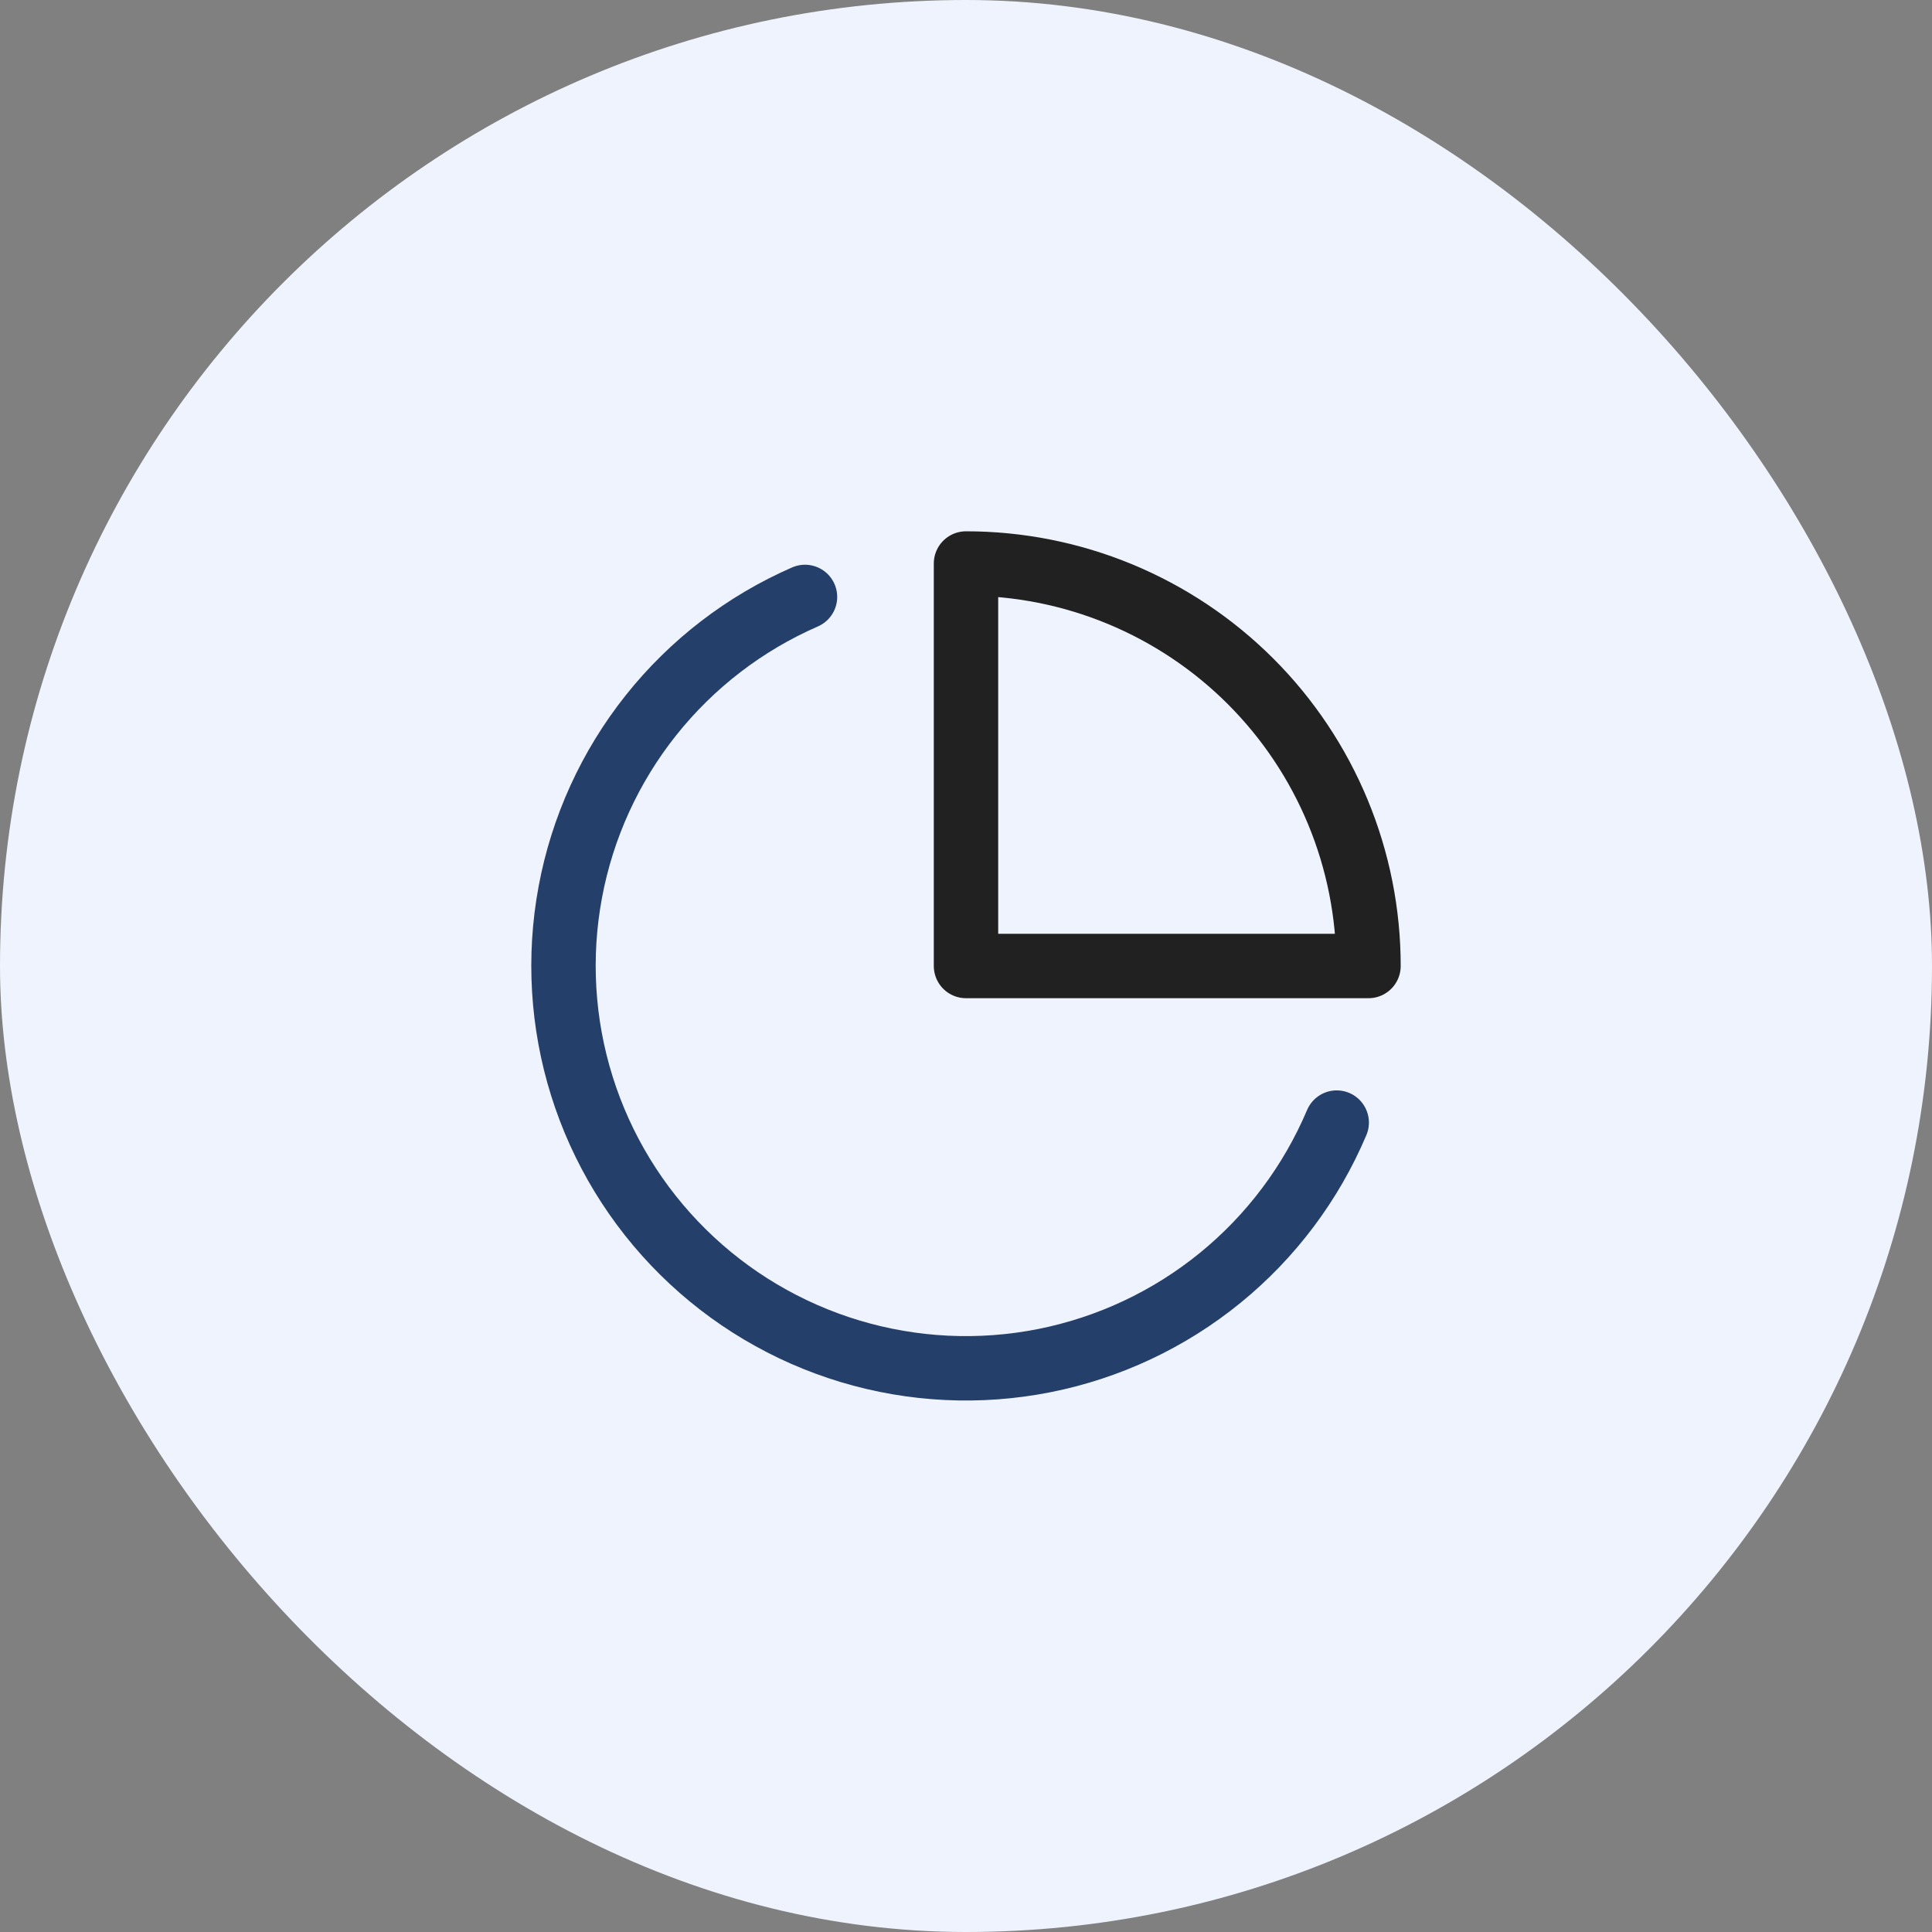 <?xml version="1.0" encoding="UTF-8"?>
<svg xmlns="http://www.w3.org/2000/svg" width="60" height="60" viewBox="0 0 60 60" fill="none">
  <rect x="0" y="0" width="60" height="60" fill="#808080" stroke="none"/>
  <rect width="60" height="60" rx="30" fill="#EFF3FD"></rect>
  <path d="M41.513 34.863C40.717 36.743 39.474 38.4 37.89 39.689C36.306 40.978 34.431 41.859 32.428 42.256C30.425 42.653 28.355 42.553 26.4 41.965C24.445 41.377 22.663 40.319 21.211 38.883C19.759 37.448 18.681 35.678 18.071 33.73C17.461 31.782 17.337 29.713 17.711 27.706C18.084 25.699 18.944 23.813 20.215 22.215C21.486 20.617 23.129 19.354 25 18.538" stroke="#24406A" stroke-width="2" stroke-linecap="round" stroke-linejoin="round"></path>
  <path d="M42.5 30C42.5 28.358 42.177 26.733 41.548 25.216C40.92 23.7 40 22.322 38.839 21.161C37.678 20 36.3 19.08 34.783 18.451C33.267 17.823 31.642 17.5 30 17.5V30H42.5Z" stroke="#212121" stroke-width="2" stroke-linecap="round" stroke-linejoin="round"></path>
</svg>
